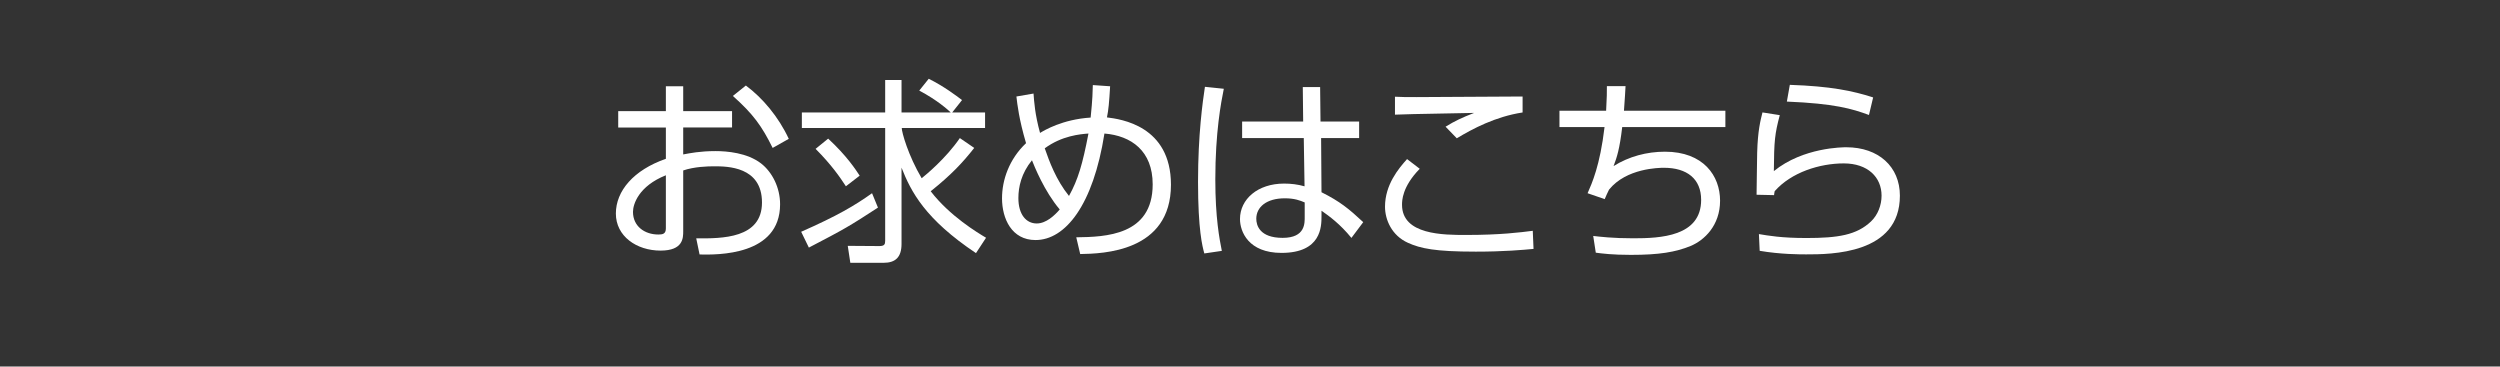 <?xml version="1.0" encoding="UTF-8"?><svg id="_イヤー_2" xmlns="http://www.w3.org/2000/svg" viewBox="0 0 457 67"><rect x="0" y="0" width="457" height="67" fill="#333333" stroke="none"/><defs><style>.cls-1{fill:none;}.cls-2{fill:#fff;}</style></defs><g id="_イヤー_1-2"><rect class="cls-1" width="457" height="67" rx="16" ry="16"/><g><path class="cls-2" d="M121.72,15.77h3.17v4.54h8.93v2.99h-8.93v4.93c1.19-.22,3.06-.61,5.9-.61,2.05,0,5.8,.29,8.35,2.27,2.02,1.58,3.46,4.39,3.46,7.45,0,9.43-11.48,9.25-14.72,9.18l-.61-2.95c4.72,.04,12.02,.04,12.02-6.55s-6.34-6.62-8.75-6.62c-1.19,0-3.64,.07-5.65,.76v11.09c0,1.26,0,3.56-4.14,3.56-4.39,0-8.17-2.63-8.17-6.77s3.24-7.96,9.14-10.01v-5.72h-8.71v-2.99h8.71v-4.54Zm0,16.27c-4.97,1.98-6.01,5.29-6.01,6.69,0,2.63,2.12,4.14,4.64,4.14,.79,0,1.37-.11,1.37-1.12v-9.72Zm14.62-16.41c3.06,2.27,5.97,5.72,7.85,9.75l-2.95,1.66c-1.98-4-3.53-6.16-7.27-9.5l2.38-1.91Z"/><path class="cls-2" d="M146.45,42.37c6.62-2.92,9.79-4.79,12.96-7.05l1.08,2.63c-5.25,3.42-6.12,3.92-12.63,7.31l-1.4-2.88Zm23.33-27.97c2.74,1.37,4.93,3.02,6.08,3.89l-1.8,2.27h6.01v2.84h-15.23c0,.79,1.19,5.04,3.64,9.18,.68-.54,4.39-3.56,6.98-7.34l2.63,1.8c-2.12,2.7-4.21,4.93-7.96,7.92,3.46,4.5,8.53,7.56,10.12,8.5l-1.84,2.81c-9.32-6.23-11.88-11.23-13.61-15.62v13.93c0,2.41-1.08,3.46-3.28,3.46h-6.08l-.47-3.1,5.76,.04c.94,0,1.08-.32,1.08-.97V23.4h-15.23v-2.84h15.23v-5.94h2.99v5.94h9c-.5-.47-2.41-2.23-5.76-4l1.73-2.16Zm-15.15,19.65c-1.08-1.66-2.63-3.92-5.54-6.84l2.3-1.87c3.42,3.17,5,5.62,5.76,6.77l-2.52,1.94Z"/><path class="cls-2" d="M202.93,15.77c-.18,3.02-.29,4.28-.58,5.69,2.52,.32,11.7,1.51,11.7,12.31,0,12.31-12.49,12.6-16.59,12.67l-.72-3.06c5.33-.07,13.97-.32,13.97-9.68,0-6.12-3.92-8.89-8.82-9.29-2.05,13.07-7.13,19.47-12.6,19.47-4.36,0-6.12-3.92-6.12-7.63,0-3.35,1.3-7.16,4.39-10.08-1.3-4.43-1.58-7.02-1.76-8.53l3.13-.54c.11,1.48,.25,3.78,1.19,7.2,.76-.47,4.1-2.48,9.25-2.81,.36-3.49,.36-4.68,.4-5.94l3.17,.22Zm-14.29,13.53c-1.94,2.38-2.48,4.86-2.48,6.91,0,3.02,1.44,4.64,3.35,4.64,1.73,0,3.28-1.48,4.21-2.56-2.84-3.35-4.68-7.99-5.08-9Zm6.77,6.52c1.66-2.99,2.48-5.8,3.56-11.41-1.51,.11-4.86,.4-7.99,2.7,.83,2.38,2.05,5.76,4.43,8.71Z"/><path class="cls-2" d="M223.71,16.24c-.5,2.48-1.55,7.92-1.55,16.59,0,6.98,.76,10.87,1.19,13.03l-3.2,.47c-.36-1.3-1.15-4.32-1.15-13.07s.86-14.69,1.26-17.39l3.46,.36Zm14.51,5.98l-.07-6.3h3.17l.07,6.3h7.06v3.02h-6.95l.07,9.9c3.38,1.69,5,3.02,7.63,5.47l-2.16,2.88c-2.09-2.56-4.03-3.96-5.47-4.97v1.01c0,1.84,0,6.7-7.31,6.7-6.05,0-7.59-3.89-7.59-6.19,0-3.63,3.24-6.48,8.06-6.48,1.26,0,2.48,.14,3.74,.5l-.14-8.82h-11.27v-3.02h11.16Zm.29,14.79c-.86-.36-1.84-.76-3.64-.76-3.38,0-5.22,1.62-5.22,3.74,0,1.19,.61,3.49,4.82,3.49s4.03-2.77,4.03-3.92v-2.56Z"/><path class="cls-2" d="M259.53,30.85c-3.24,3.31-3.24,5.87-3.24,6.59,0,5.51,7.6,5.51,11.7,5.51,6.33,0,9.9-.47,12.2-.76l.14,3.31c-1.87,.18-5.47,.5-10.55,.5-7.49,0-10.12-.58-12.42-1.62-2.95-1.33-4.18-4.21-4.18-6.59,0-4.03,2.48-6.98,4.03-8.71l2.3,1.76Zm18.79-10.29c-4.97,.76-9.14,2.99-12.02,4.72l-2.05-2.12c1.76-1.08,2.92-1.62,5.22-2.52-11.7,.22-12.99,.25-14.47,.32v-3.28c1.44,.07,1.84,.07,4,.07,3.06,0,16.59-.11,19.33-.11v2.92Z"/><path class="cls-2" d="M297.15,15.74c-.07,1.22-.11,2.09-.29,4.5h18.54v2.99h-18.86c-.47,4-.97,5.54-1.58,7.13,2.81-1.76,6.08-2.63,9.39-2.63,7.06,0,10.08,4.43,10.08,8.96s-2.88,7.24-5.4,8.28c-2.74,1.12-5.72,1.62-10.91,1.62-3.38,0-5.29-.25-6.41-.4l-.47-3.06c1.19,.14,3.6,.43,7.31,.43,4.97,0,12.42-.32,12.42-7.02,0-3.85-2.59-5.87-6.8-5.87-.9,0-6.88,.07-10.04,4-.32,.65-.47,.97-.79,1.73l-3.13-1.08c.79-1.8,2.27-5.04,3.1-12.09h-8.24v-2.99h8.53c.14-2.45,.14-3.38,.14-4.5h3.42Z"/><path class="cls-2" d="M325.34,21.06c-.9,3.42-1.04,4.61-1.08,10.22,5.36-4.36,12.67-4.36,13.25-4.36,5.9,0,9.79,3.56,9.79,8.85,0,10.73-12.67,10.73-17.13,10.73-1.15,0-4.68,0-8.5-.65l-.14-3.06c1.73,.29,4.14,.72,8.67,.72,5.8,0,9.18-.54,11.81-3.02,1.26-1.19,1.94-2.99,1.94-4.72,0-3.38-2.52-5.9-6.91-5.9s-9.58,1.62-12.63,5.08c-.07,.32-.07,.4-.11,.72l-3.2-.07c.04-1.22,.07-6.84,.11-7.67,.11-4.07,.61-5.94,.97-7.38l3.17,.5Zm16.31-.04c-3.13-1.15-6.3-2.09-15.01-2.45l.54-3.06c7.42,.25,11.45,1.08,15.23,2.3l-.76,3.2Z"/></g></g></svg>